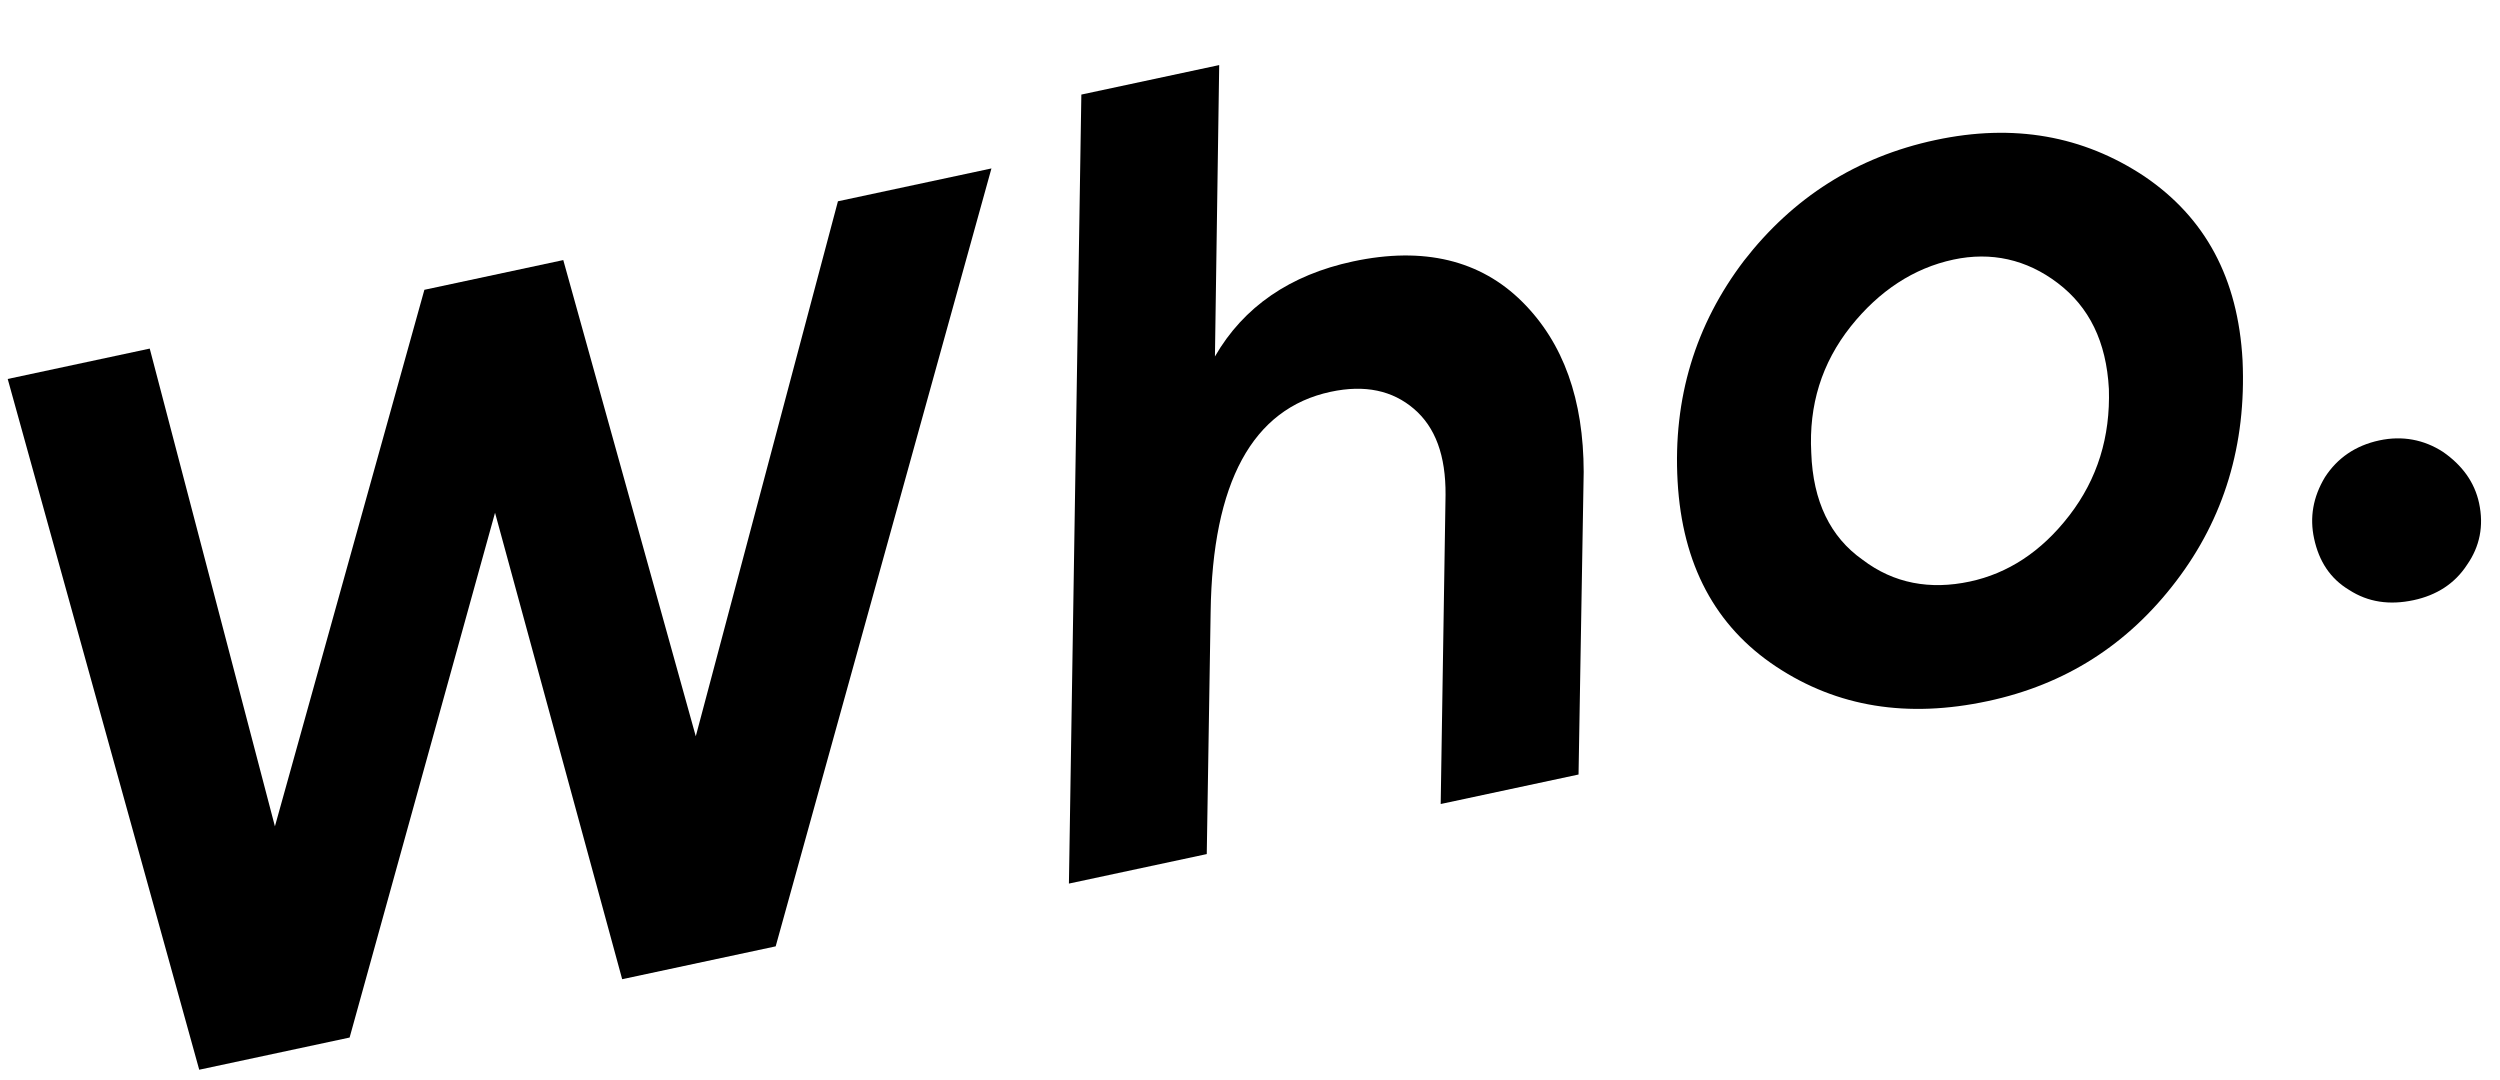 <svg xmlns="http://www.w3.org/2000/svg" width="206" height="89" viewBox="0 0 206 89" fill="none"><path d="M196.06 36.288C197.953 35.883 199.735 36.221 201.302 37.236C202.888 38.336 203.908 39.738 204.276 41.459C204.681 43.352 204.324 45.048 203.291 46.529C202.277 48.096 200.771 49.049 198.878 49.454C196.898 49.877 195.134 49.625 193.567 48.611C192.019 47.682 191.085 46.262 190.68 44.369C190.311 42.648 190.582 40.97 191.578 39.317C192.593 37.75 194.081 36.712 196.06 36.288Z" fill="black"></path><path d="M159.482 11.539C165.936 10.157 171.645 11.185 176.678 14.518C181.73 17.936 184.42 22.94 184.787 29.701C185.105 36.652 183.254 42.718 179.319 47.88C175.316 53.146 170.165 56.409 163.797 57.771C157.171 59.19 151.394 58.266 146.361 54.934C141.328 51.601 138.619 46.511 138.234 39.664C137.848 32.818 139.7 26.752 143.702 21.485C147.723 16.305 152.942 12.938 159.482 11.539ZM162.318 47.919C165.416 47.256 168.189 45.492 170.513 42.475C172.837 39.458 173.895 35.992 173.773 32.058C173.565 28.143 172.146 25.297 169.565 23.33C166.984 21.362 164.059 20.728 160.961 21.391C157.691 22.091 154.851 23.959 152.508 26.89C150.098 29.926 149.04 33.392 149.248 37.307C149.389 41.327 150.826 44.259 153.475 46.122C156.055 48.089 159.049 48.618 162.318 47.919Z" fill="black"></path><path d="M111.484 21.542C117.335 20.289 121.994 21.452 125.423 24.858C128.851 28.264 130.485 32.954 130.496 38.891L130.072 63.82L118.713 66.251L119.113 40.787C119.138 37.542 118.278 35.206 116.514 33.694C114.751 32.181 112.483 31.677 109.643 32.285C103.19 33.666 99.906 39.768 99.756 50.42L99.437 70.376L88.079 72.807L89.103 7.793L100.462 5.362L100.111 29.375C102.473 25.27 106.321 22.647 111.484 21.542Z" fill="black"></path><path d="M81.695 13.879L63.916 77.979L51.267 80.686L40.791 42.251L28.808 85.493L16.416 88.145L0.635 31.227L12.338 28.723L22.653 68.091L34.969 23.879L46.414 21.43L57.332 60.669L69.046 16.586L81.695 13.879Z" fill="black"></path></svg>